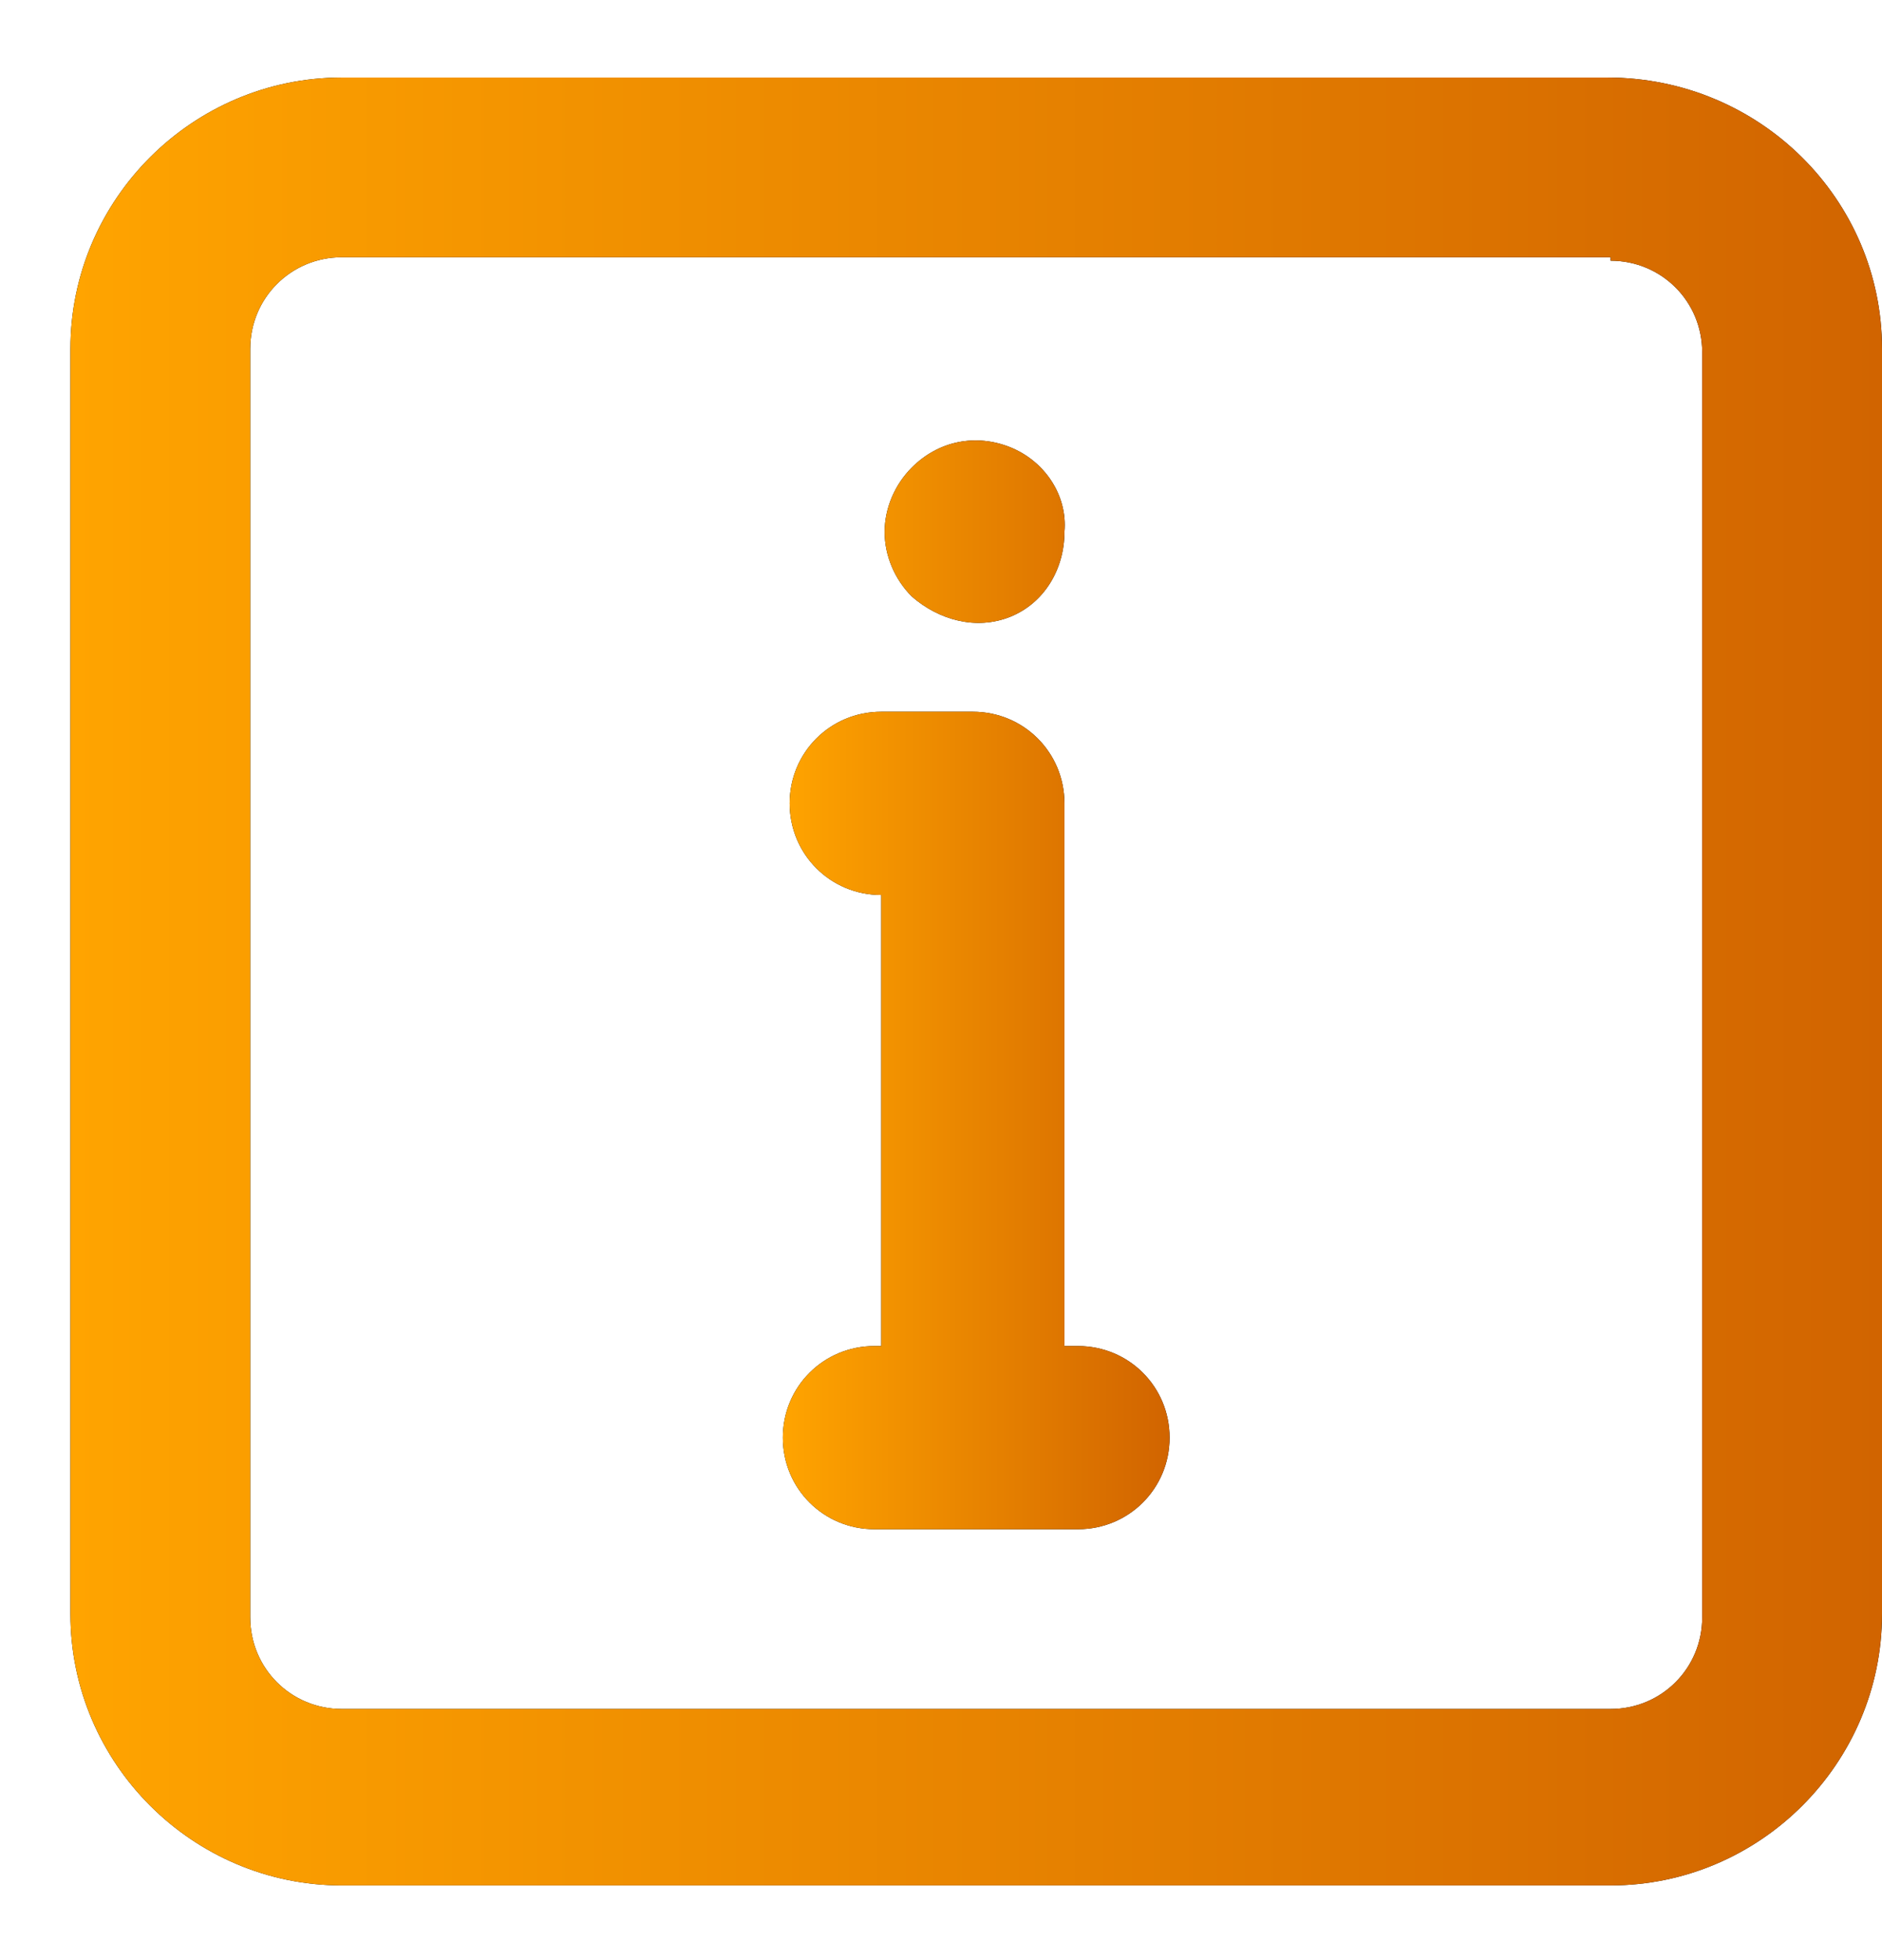 <svg width="24" height="25" viewBox="0 0 24 25" fill="none" xmlns="http://www.w3.org/2000/svg">
<path fill-rule="evenodd" clip-rule="evenodd" d="M24 4.449V20.586C24 22.489 22.443 24.047 20.539 24.047H4.359C2.456 24.047 0.898 22.489 0.898 20.586V4.449C0.898 2.546 2.456 0.989 4.359 0.989H20.496C22.443 0.989 24 2.546 24 4.449ZM20.539 3.325C21.188 3.325 21.707 3.844 21.707 4.493V20.629C21.707 21.278 21.188 21.797 20.539 21.797H4.359C3.71 21.797 3.191 21.278 3.191 20.629V4.449C3.191 3.801 3.71 3.281 4.359 3.281H20.539V3.325Z" fill="black"/>
<path fill-rule="evenodd" clip-rule="evenodd" d="M24 4.449V20.586C24 22.489 22.443 24.047 20.539 24.047H4.359C2.456 24.047 0.898 22.489 0.898 20.586V4.449C0.898 2.546 2.456 0.989 4.359 0.989H20.496C22.443 0.989 24 2.546 24 4.449ZM20.539 3.325C21.188 3.325 21.707 3.844 21.707 4.493V20.629C21.707 21.278 21.188 21.797 20.539 21.797H4.359C3.71 21.797 3.191 21.278 3.191 20.629V4.449C3.191 3.801 3.71 3.281 4.359 3.281H20.539V3.325Z" fill="url(#paint0_linear_197_23)"/>
<path d="M11.627 7.607C11.411 7.391 11.281 7.088 11.281 6.785C11.281 6.483 11.411 6.18 11.627 5.964C11.973 5.617 12.449 5.531 12.882 5.704C13.314 5.877 13.617 6.31 13.574 6.785C13.574 7.261 13.314 7.694 12.882 7.867C12.449 8.04 11.973 7.91 11.627 7.607ZM13.747 17.168H13.574V10.246C13.574 9.597 13.055 9.078 12.406 9.078H11.238C10.589 9.078 10.07 9.597 10.07 10.246C10.07 10.895 10.589 11.415 11.238 11.415V17.168H11.151C10.502 17.168 9.983 17.687 9.983 18.336C9.983 18.985 10.502 19.504 11.151 19.504H13.747C14.396 19.504 14.915 18.985 14.915 18.336C14.915 17.687 14.396 17.168 13.747 17.168Z" fill="black"/>
<path d="M11.627 7.607C11.411 7.391 11.281 7.088 11.281 6.785C11.281 6.483 11.411 6.18 11.627 5.964C11.973 5.617 12.449 5.531 12.882 5.704C13.314 5.877 13.617 6.31 13.574 6.785C13.574 7.261 13.314 7.694 12.882 7.867C12.449 8.04 11.973 7.91 11.627 7.607ZM13.747 17.168H13.574V10.246C13.574 9.597 13.055 9.078 12.406 9.078H11.238C10.589 9.078 10.07 9.597 10.07 10.246C10.07 10.895 10.589 11.415 11.238 11.415V17.168H11.151C10.502 17.168 9.983 17.687 9.983 18.336C9.983 18.985 10.502 19.504 11.151 19.504H13.747C14.396 19.504 14.915 18.985 14.915 18.336C14.915 17.687 14.396 17.168 13.747 17.168Z" fill="url(#paint1_linear_197_23)"/>
<defs>
<linearGradient id="paint0_linear_197_23" x1="0.898" y1="12.695" x2="24" y2="12.695" gradientUnits="userSpaceOnUse">
<stop stop-color="#FFA400"/>
<stop offset="1" stop-color="#D16400"/>
</linearGradient>
<linearGradient id="paint1_linear_197_23" x1="9.983" y1="12.668" x2="14.915" y2="12.668" gradientUnits="userSpaceOnUse">
<stop stop-color="#FFA400"/>
<stop offset="1" stop-color="#D16400"/>
</linearGradient>
</defs>
</svg>
